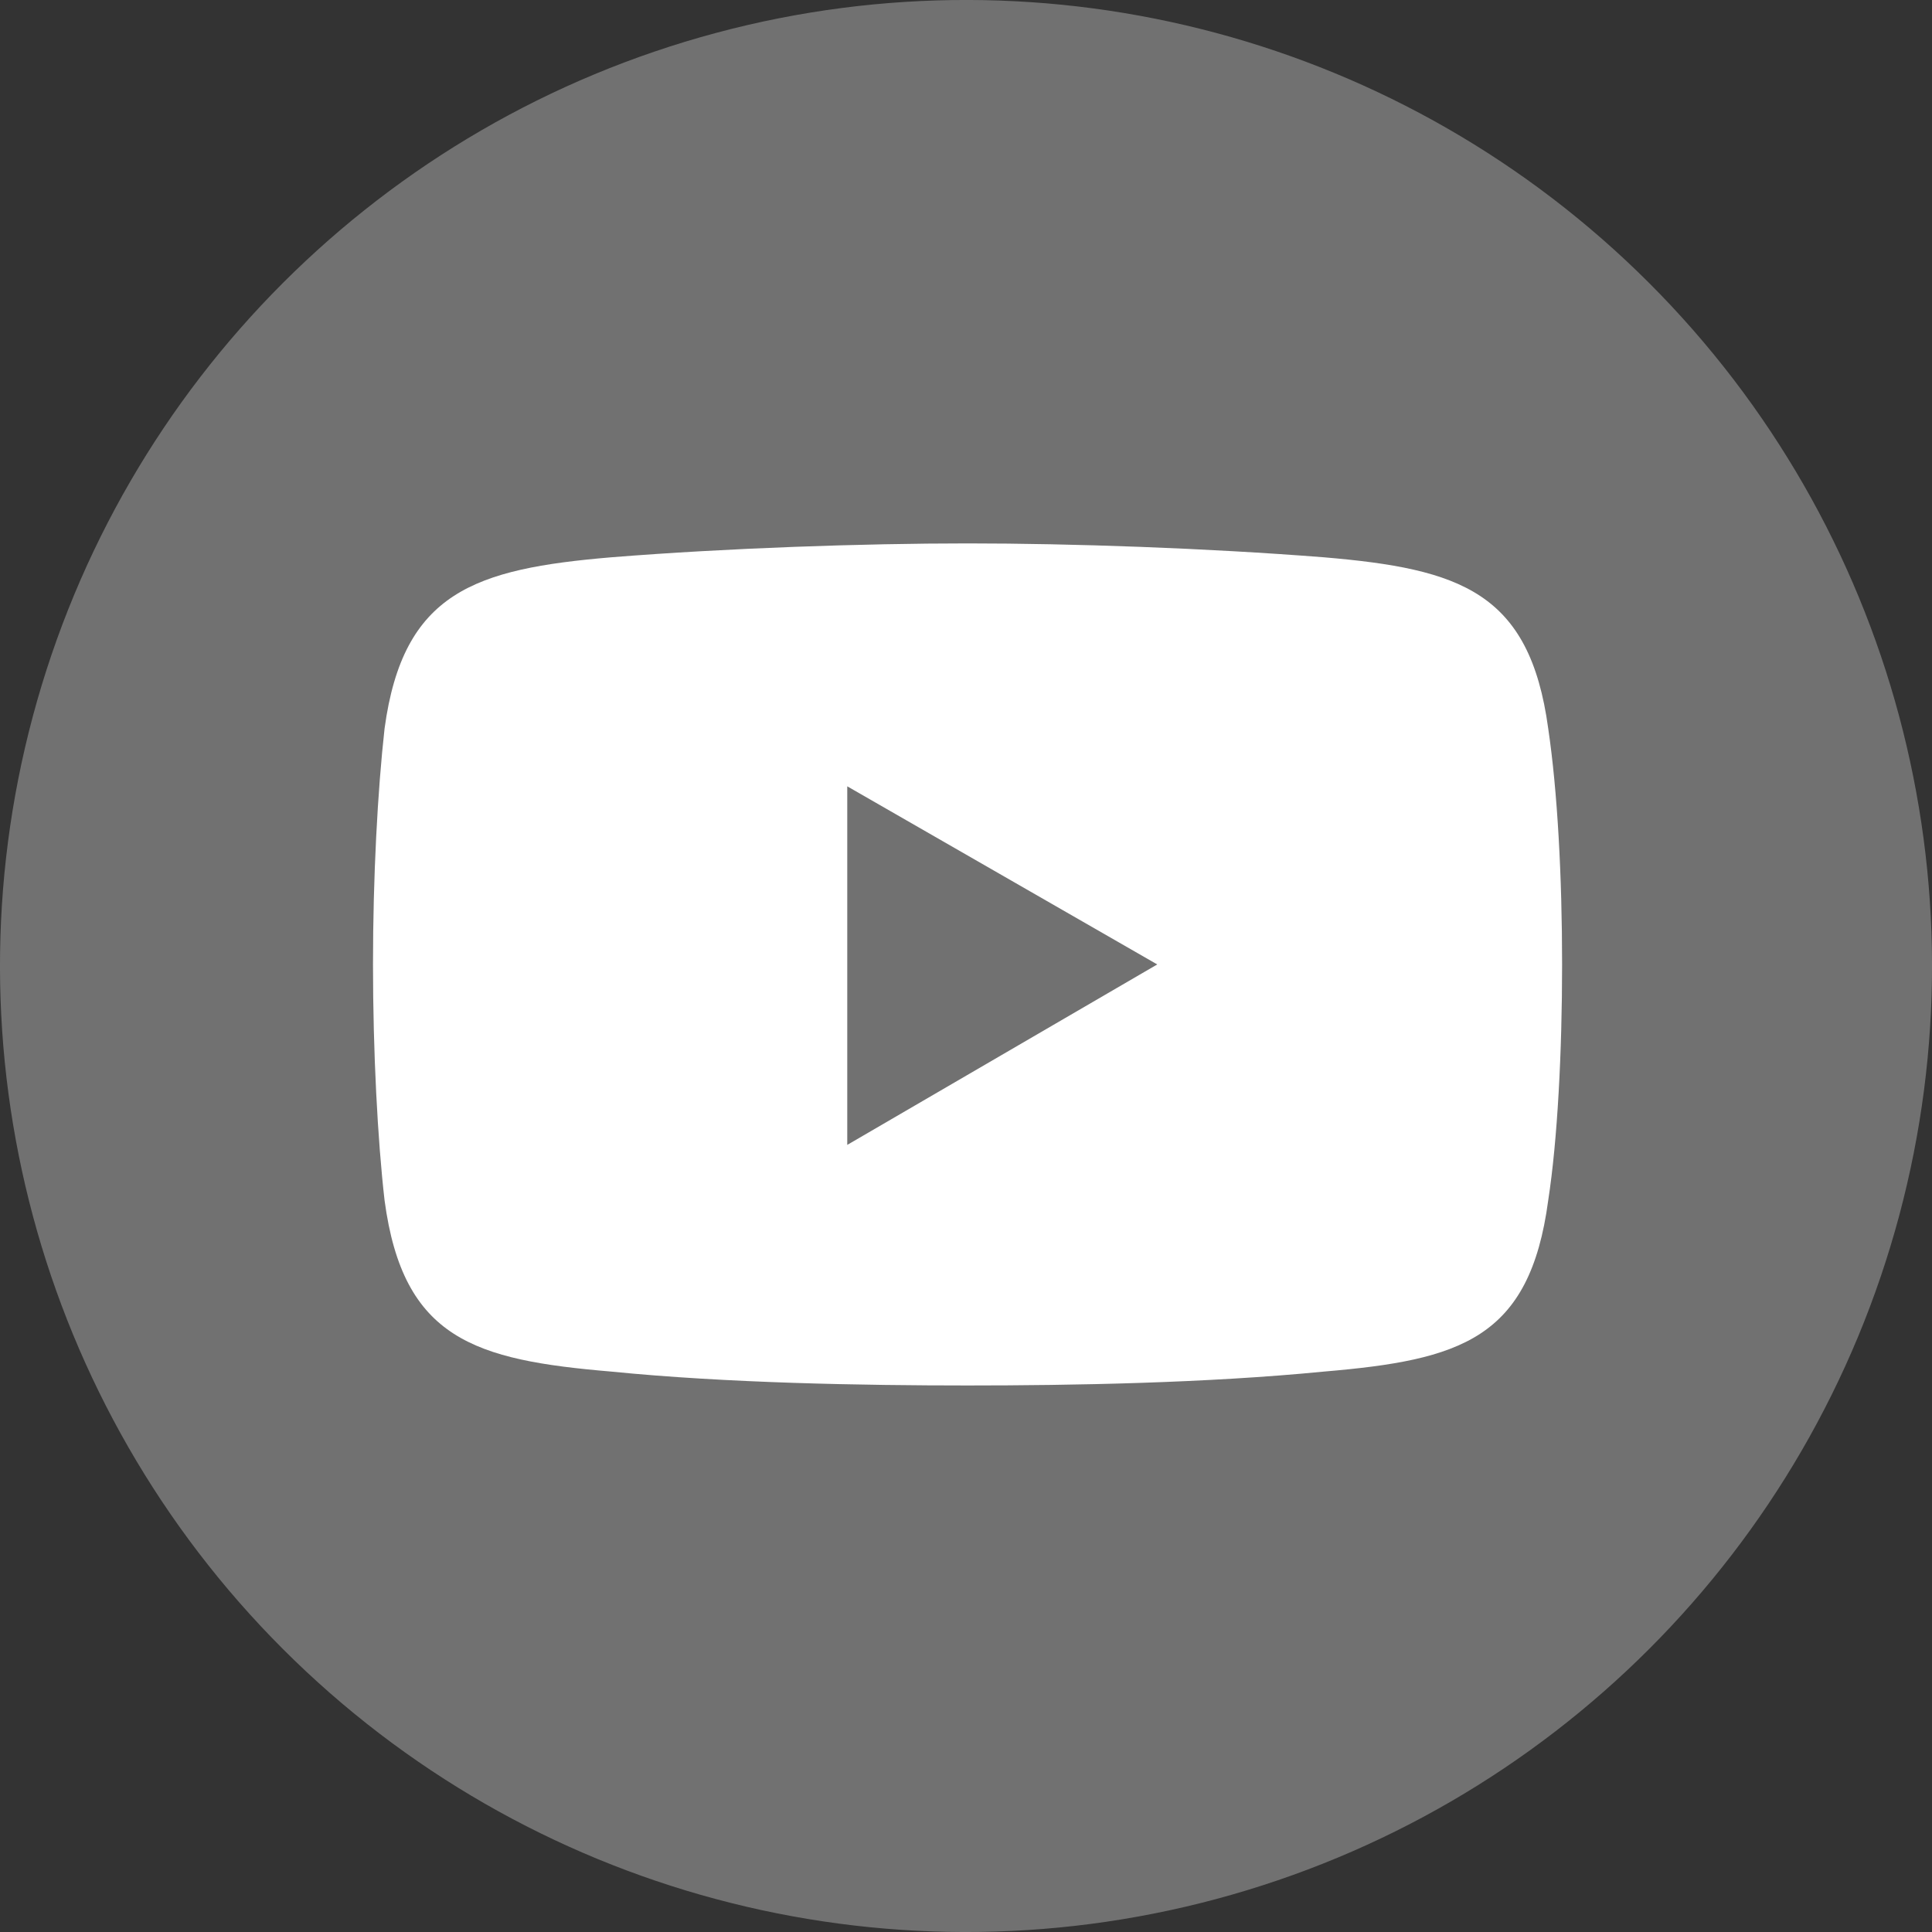 <?xml version="1.0" encoding="UTF-8"?><svg id="Layer_2" xmlns="http://www.w3.org/2000/svg" viewBox="0 0 569.14 569.14"><rect x="0" y="0" width="569.14" height="569.14" fill="#333333" stroke="none"/><defs><style>.cls-1,.cls-2{fill-rule:evenodd;}.cls-1,.cls-2,.cls-3{stroke-width:0px;}.cls-1,.cls-3{fill:#717171;}.cls-2{fill:#fff;}</style></defs><g id="Layer_1-2"><circle class="cls-3" cx="284.57" cy="284.57" r="284.57" transform="translate(-117.87 284.57) rotate(-45)"/><path class="cls-2" d="m180.08,164.17c34.07-2.73,74.28-4.09,104.95-4.09h0c30.67,0,70.19,1.36,104.95,4.09,40.21,3.41,60.65,10.22,66.1,50.43,2.73,18.4,4.09,43.62,4.09,69.51h0c0,25.9-1.36,51.79-4.09,69.51-5.45,40.89-25.9,47.02-66.1,50.43-34.76,3.41-74.28,4.09-104.95,4.09h0c-30.67,0-70.87-.68-104.95-4.09-40.21-3.41-61.33-9.54-66.79-50.43-2.04-17.72-3.41-43.62-3.41-69.51h0c0-25.9,1.36-51.11,3.41-69.51,5.45-40.21,26.58-47.02,66.79-50.43h0Z"/><polygon class="cls-1" points="249.59 231.64 340.91 284.11 249.59 337.27 249.59 231.64"/></g></svg>